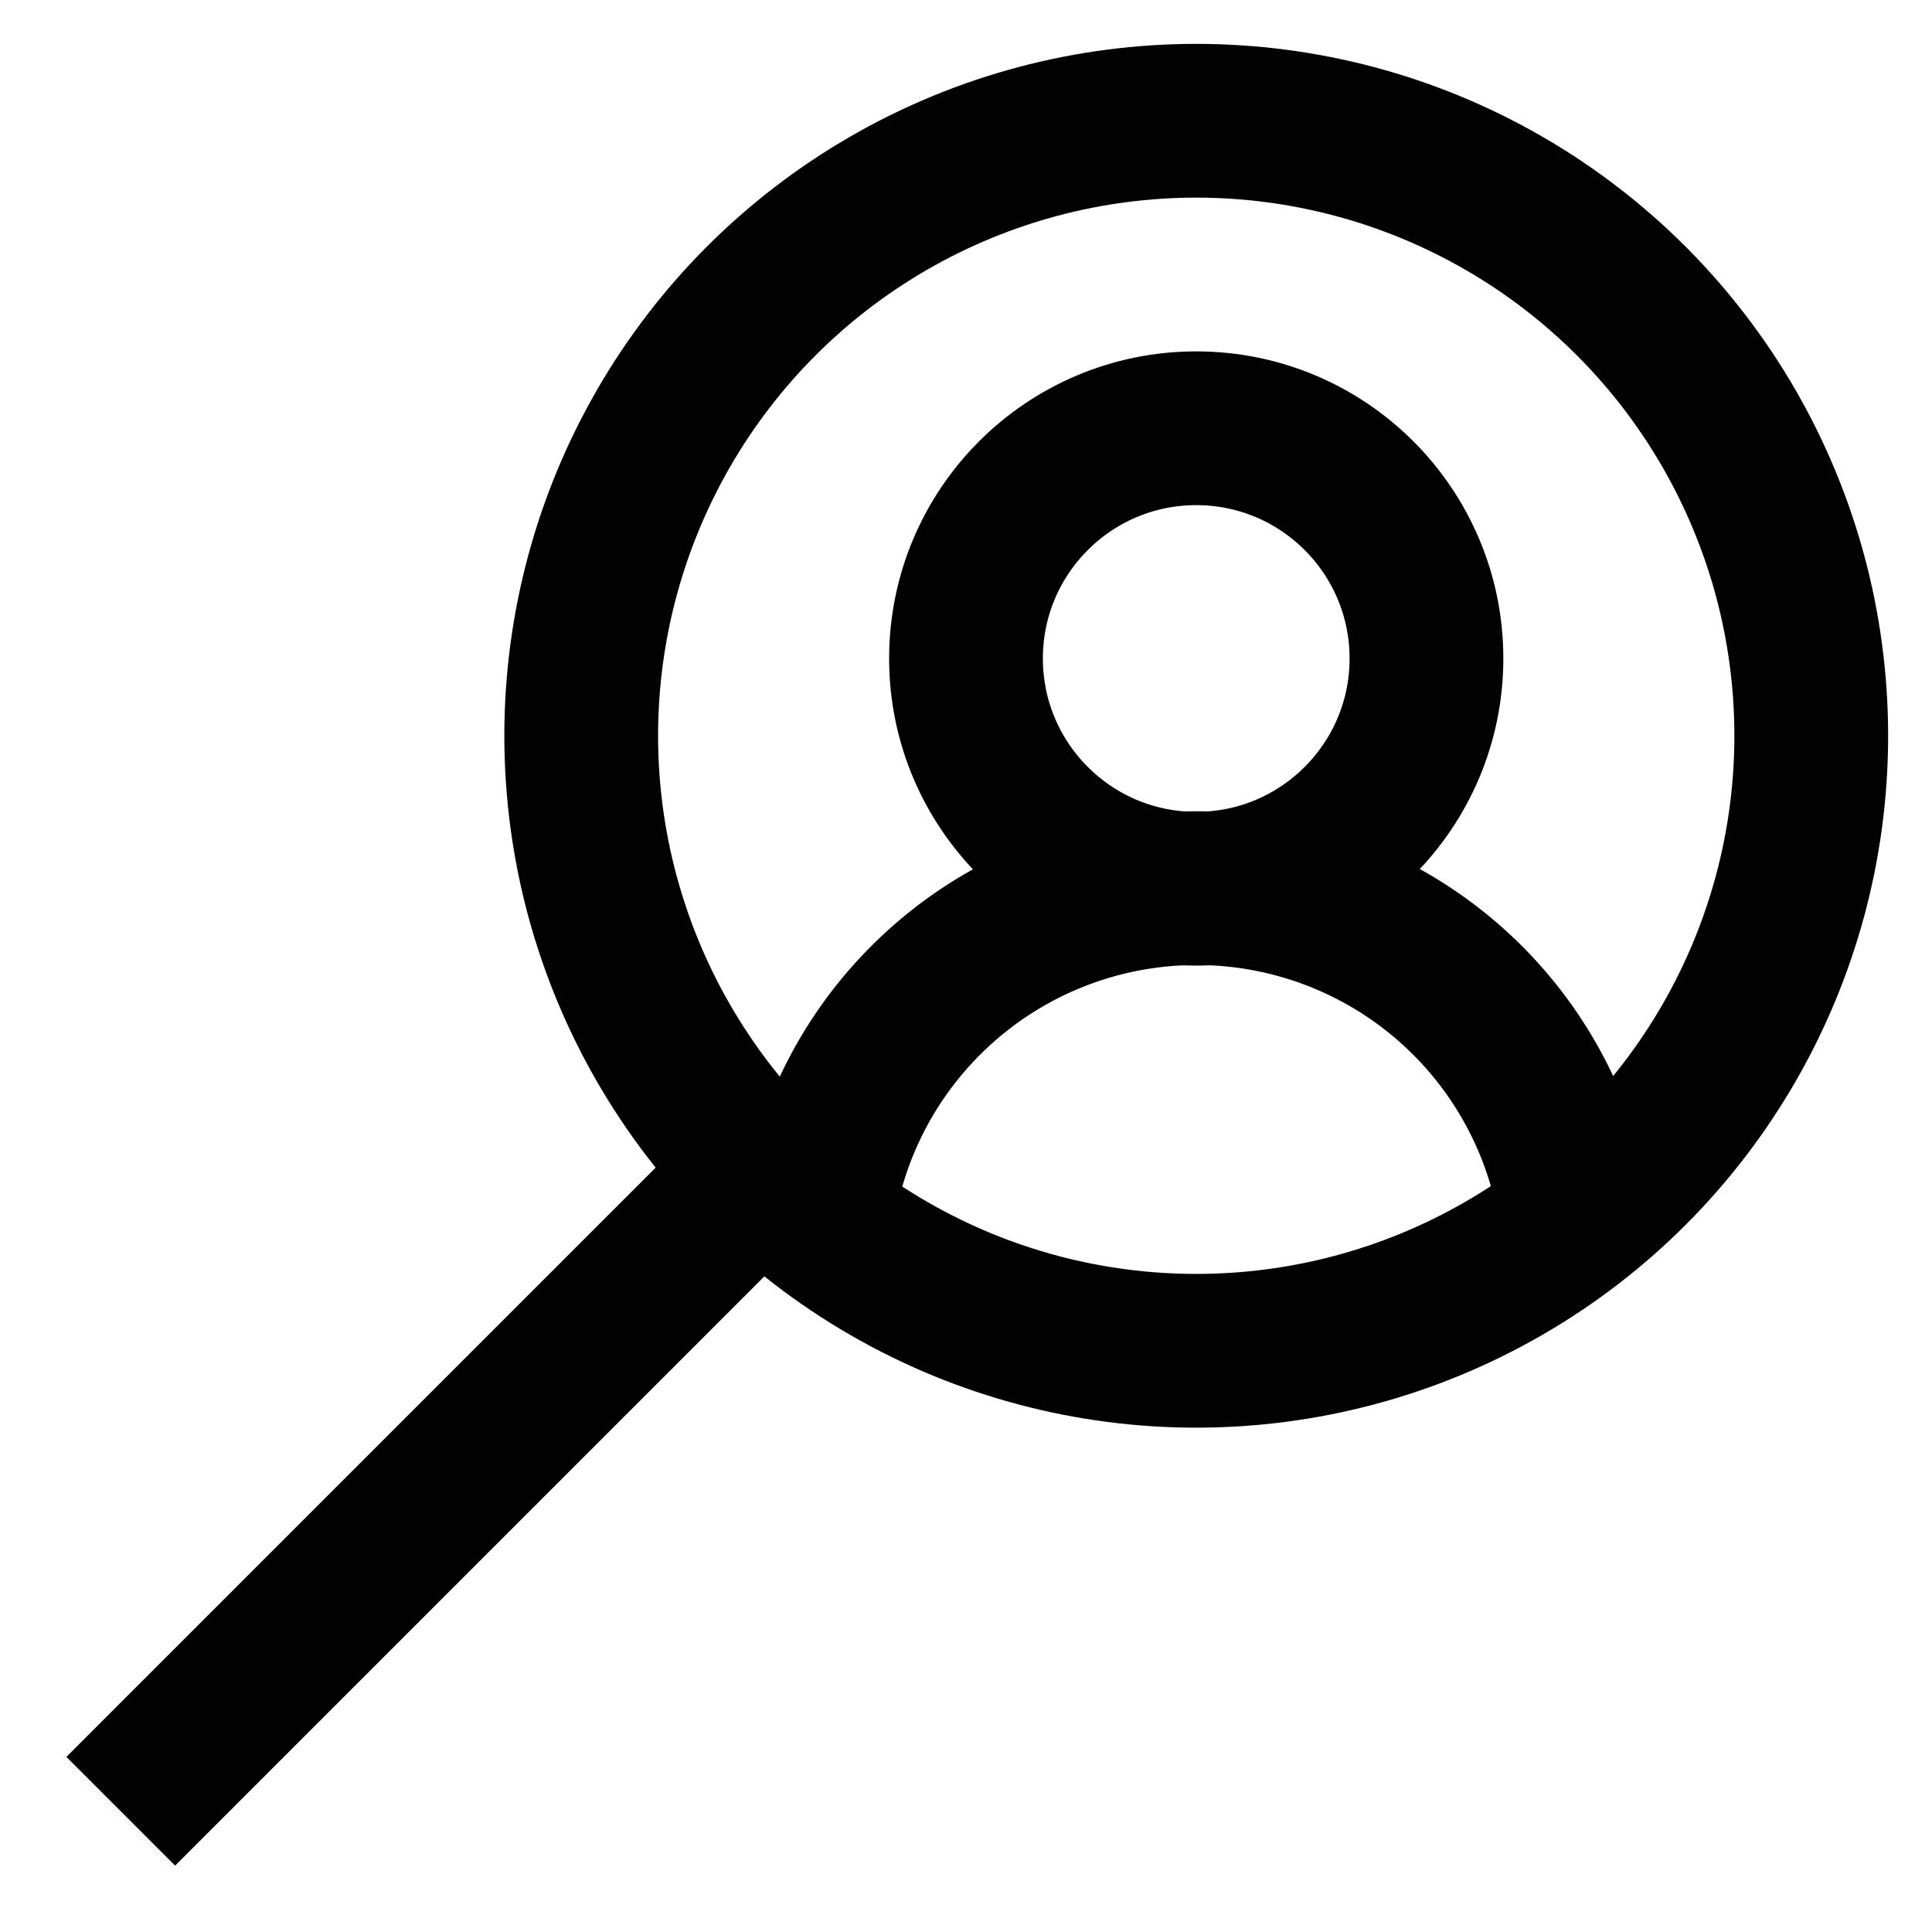 <svg id="Layer_1" data-name="Layer 1" xmlns="http://www.w3.org/2000/svg" viewBox="0 0 24 24"><defs><style>.cls-1{fill:none;stroke:#020202;stroke-miterlimit:10;stroke-width:1.91px;}</style></defs><circle class="cls-1" cx="14.86" cy="9.14" r="7.64"/><line class="cls-1" x1="1.5" y1="22.5" x2="9.14" y2="14.86"/><circle class="cls-1" cx="14.86" cy="8.18" r="2.86"/><path class="cls-1" d="M19.58,15.14a4.76,4.76,0,0,0-9.43,0"/></svg>